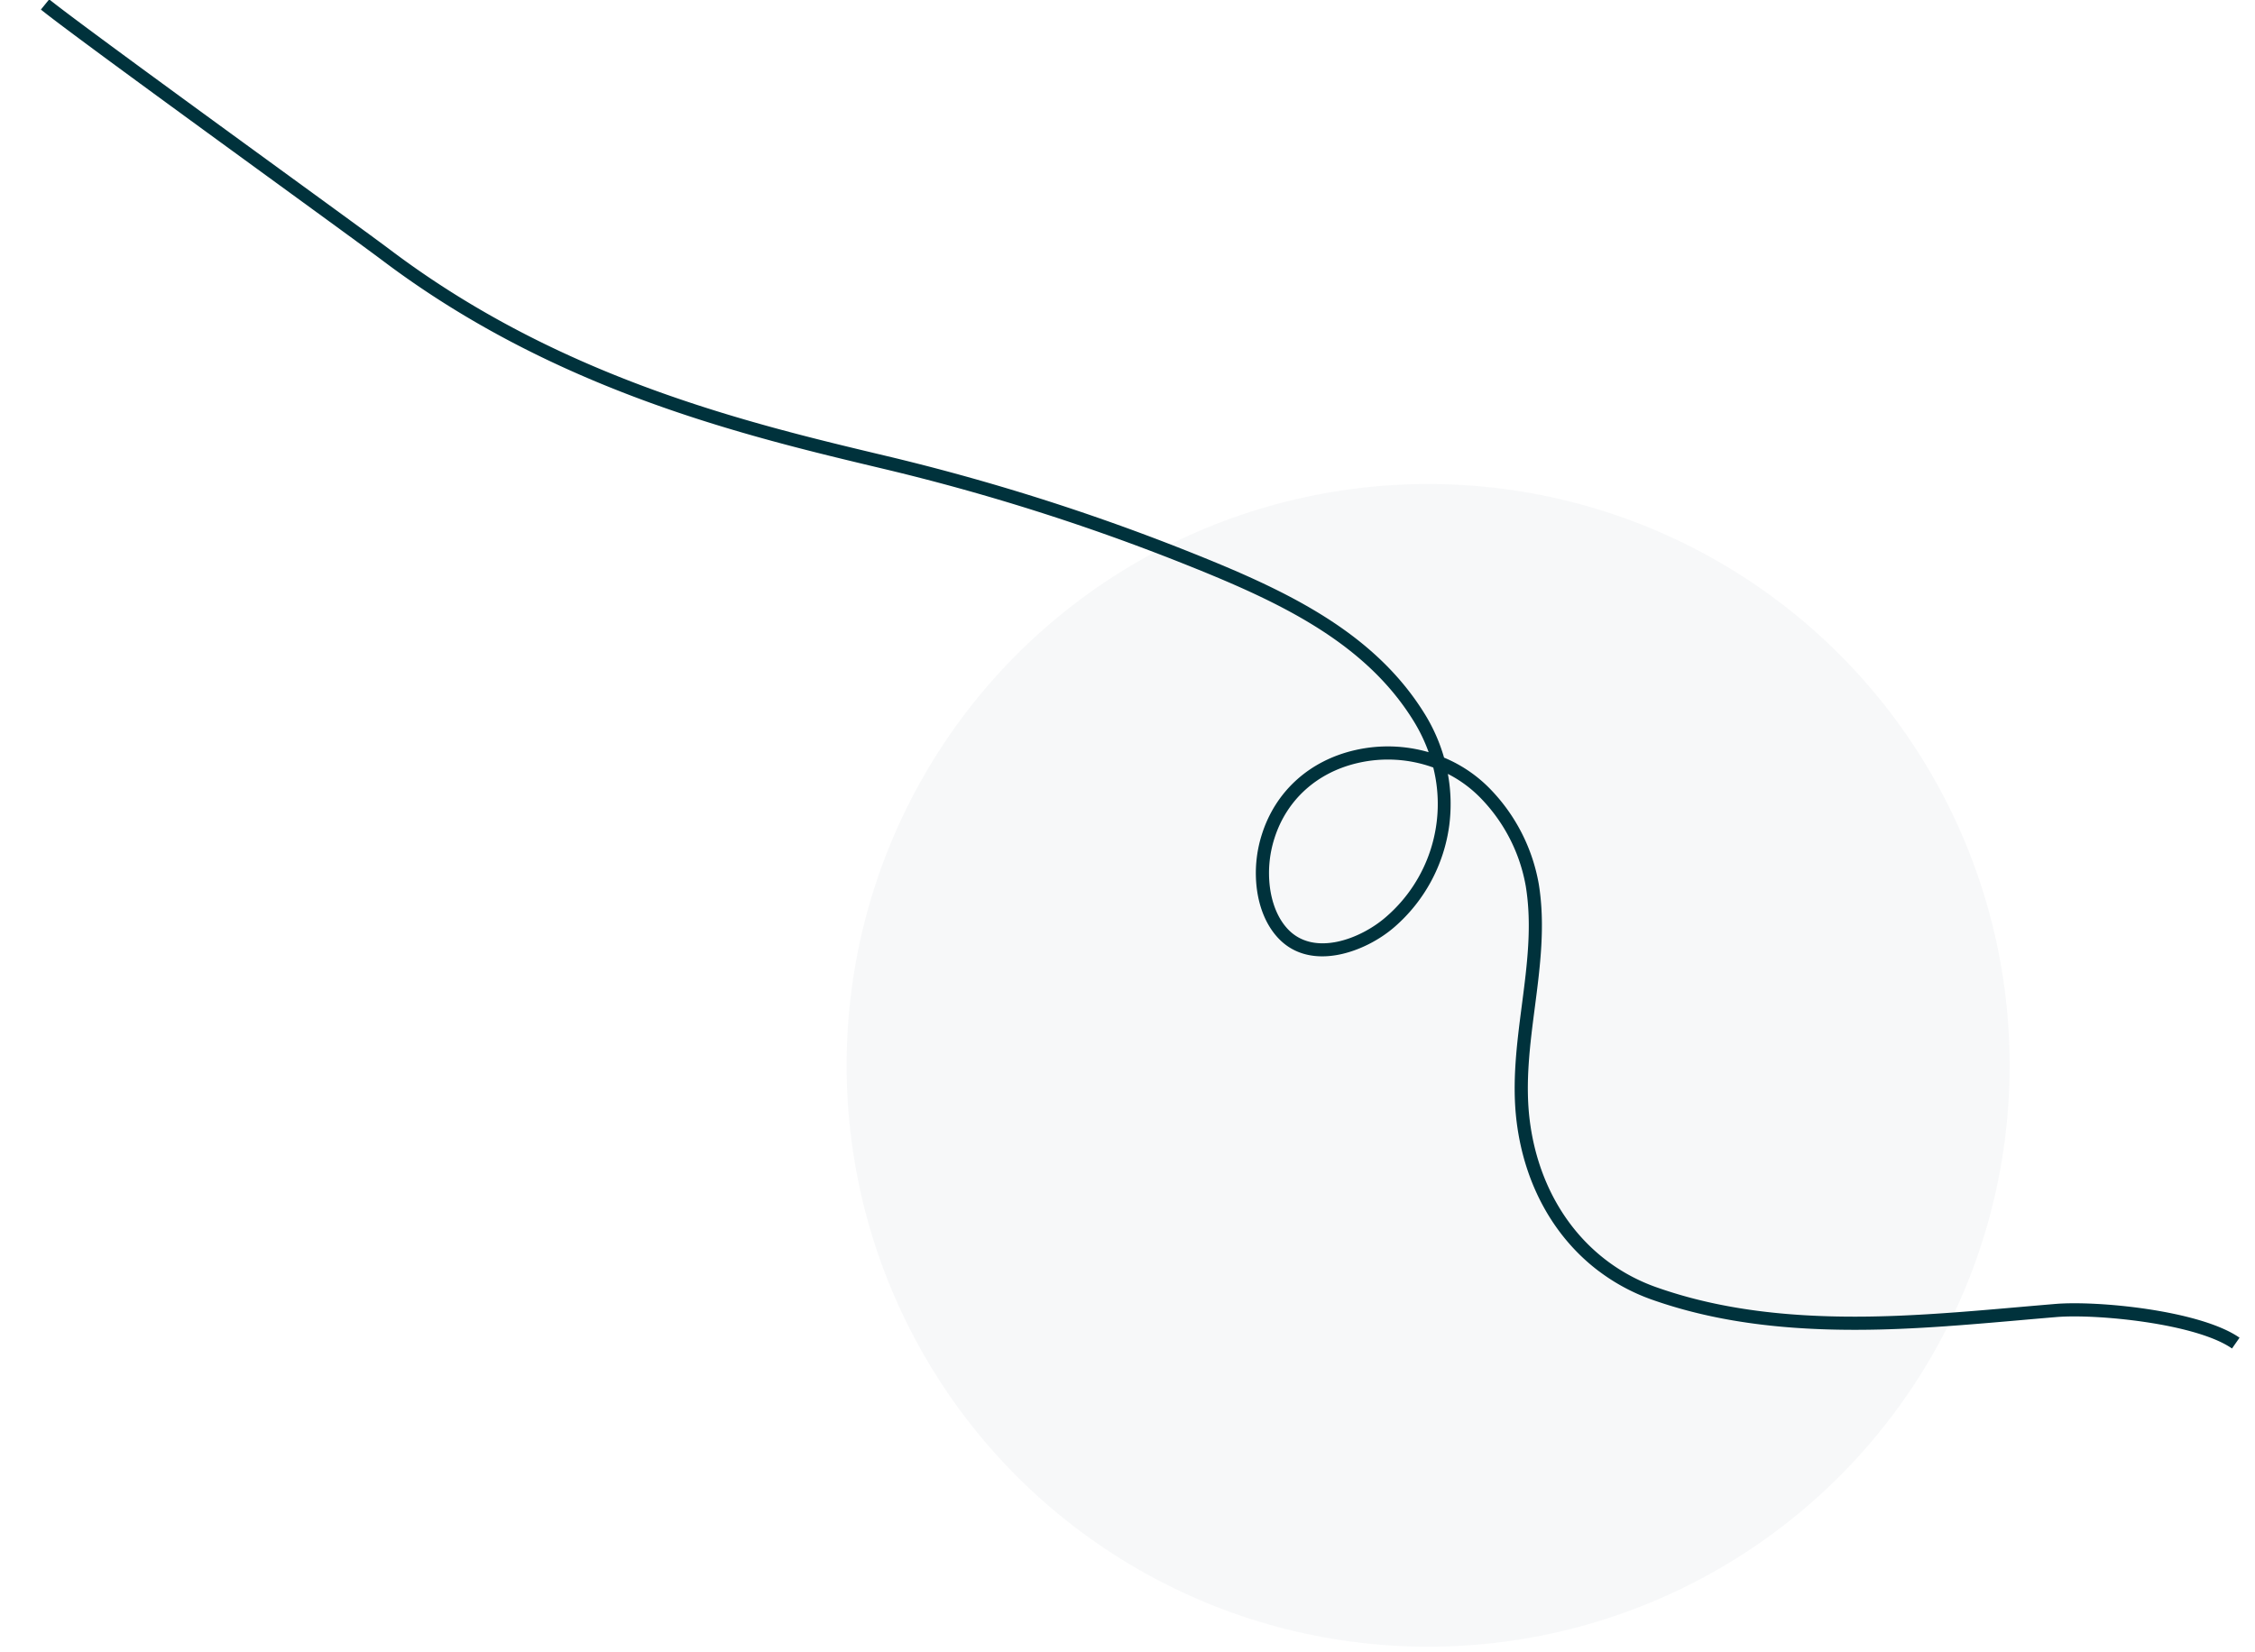 <svg xmlns="http://www.w3.org/2000/svg" xmlns:xlink="http://www.w3.org/1999/xlink" width="857" height="628" viewBox="0 0 857 628">
  <rect x="0" y="0" width="857" height="628" fill="#808080" stroke="none"/>
  <defs>
    <clipPath id="clip-Artboard_1">
      <rect width="857" height="628"/>
    </clipPath>
  </defs>
  <g id="Artboard_1" data-name="Artboard – 1" clip-path="url(#clip-Artboard_1)">
    <rect width="857" height="628" fill="#fff"/>
    <g id="Group_58462" data-name="Group 58462" transform="translate(-1262.248 362)">
      <circle id="Ellipse_71" data-name="Ellipse 71" cx="221" cy="221" r="221" transform="translate(1584 -178)" fill="#00323c" opacity="0.035"/>
      <path id="Path_1324" data-name="Path 1324" d="M3105.9,4470.487c-21.332,0-42.379-9.207-59.143-26.5-10.455-10.783-17.878-23.854-25.056-36.493-7.788-13.713-15.146-26.665-26.094-37.149a63.832,63.832,0,0,0-33.143-16.317,47.362,47.362,0,0,0-16.176.045,63.042,63.042,0,0,1,12.263,15.432,62.02,62.02,0,0,1,6.593,43.033c-3,14.493-15.241,33.412-33.081,30.1-6.064-1.126-12.056-4.544-17.327-9.884a48.3,48.3,0,0,1-11.04-17.783c-5.732-16.229-2.447-33.328,9.009-46.911a55.742,55.742,0,0,1,22.788-16.181,62.819,62.819,0,0,0-11.679-6.026c-33.533-13.112-69.561-5.081-106.606,5.076a824.667,824.667,0,0,0-111.9,39.565c-49.529,21.653-117.361,51.308-199.455,51.308-6.312,0-26.8.336-50.523.725-44.228.724-99.271,1.625-110.708,1.21l.183-5c11.3.406,68.6-.529,110.443-1.213,23.745-.39,44.252-.726,50.6-.726,81.049,0,148.327-29.413,197.452-50.89a829.837,829.837,0,0,1,112.583-39.805c37.888-10.39,74.793-18.579,109.749-4.91a66.277,66.277,0,0,1,15.782,8.809,52.62,52.62,0,0,1,21.894-.91,68.886,68.886,0,0,1,35.756,17.634c11.477,10.989,19.359,24.868,26.982,38.291,7.024,12.367,14.288,25.155,24.3,35.481,21.344,22.014,49.979,30.126,76.6,21.706,25.427-8.043,50.725-22.792,79.614-46.416,12.01-9.82,23.752-20.393,35.107-30.618q5.043-4.541,10.1-9.066c12.159-10.861,45.56-31.222,63.645-31.9l.187,5c-16.7.624-49.12,20.463-60.5,30.629q-5.05,4.514-10.08,9.053c-11.4,10.265-23.186,20.879-35.287,30.775-29.4,24.037-55.221,39.071-81.272,47.312a74.639,74.639,0,0,1-22.56,3.5m-165.5-115a50.643,50.643,0,0,0-23.872,15.806c-10.283,12.192-13.242,27.508-8.116,42.022a43.308,43.308,0,0,0,9.883,15.936c3.173,3.215,8.3,7.295,14.681,8.48,14.515,2.7,24.686-13.7,27.273-26.2a56.7,56.7,0,0,0-19.849-56.042" transform="matrix(0.799, 0.602, -0.602, 0.799, 2079.568, -5320.371)" fill="#00323c"/>
    </g>
  </g>
</svg>
